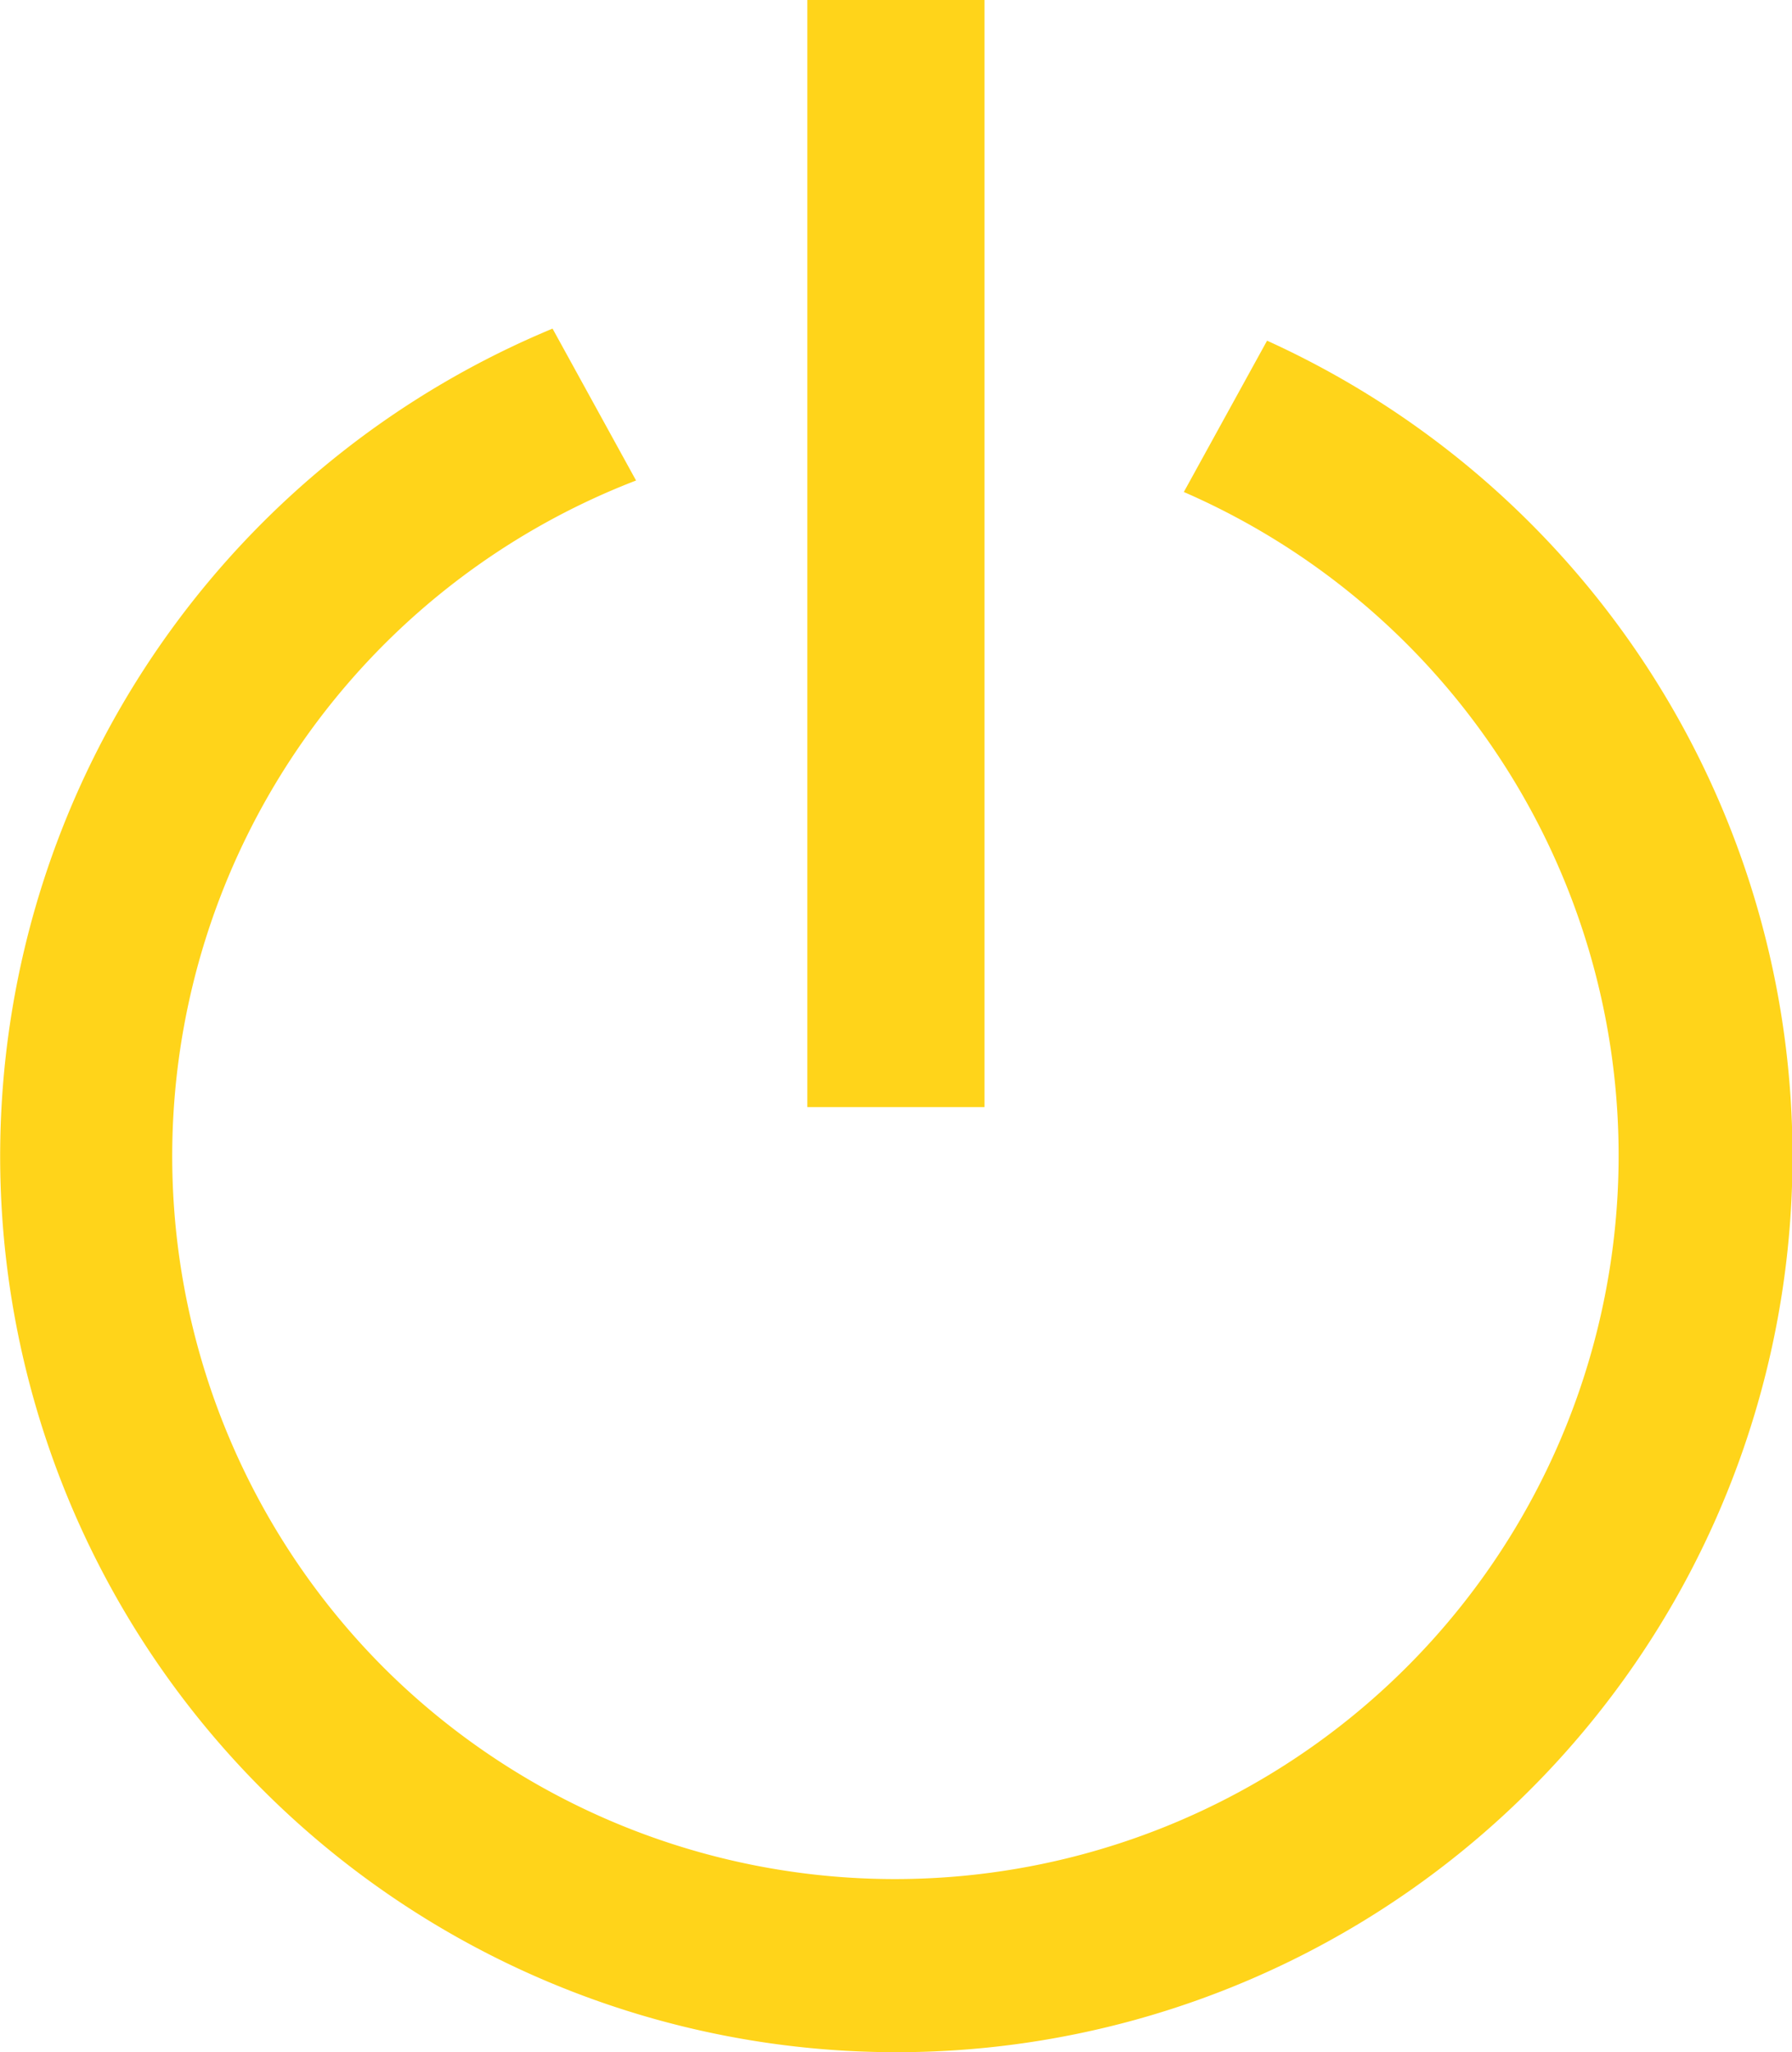 <svg id="グループ_140157" data-name="グループ 140157" xmlns="http://www.w3.org/2000/svg" width="34.766" height="39.819" viewBox="0 0 34.766 39.819">
  <rect id="長方形_157660" data-name="長方形 157660" width="3.437" height="21.481" transform="translate(15.663)" fill="#ffd41a"/>
  <path id="前面オブジェクトで型抜き_87" data-name="前面オブジェクトで型抜き 87" d="M17.383,33.442A17.386,17.386,0,0,1,10.72,0l1.62,2.947A14.05,14.05,0,0,0,7.453,25.989,14.04,14.04,0,1,0,22.967,3.17L24.582.234a17.382,17.382,0,0,1-7.2,33.208Z" transform="translate(0 6.376)" fill="#ffd41a"/>
</svg>
